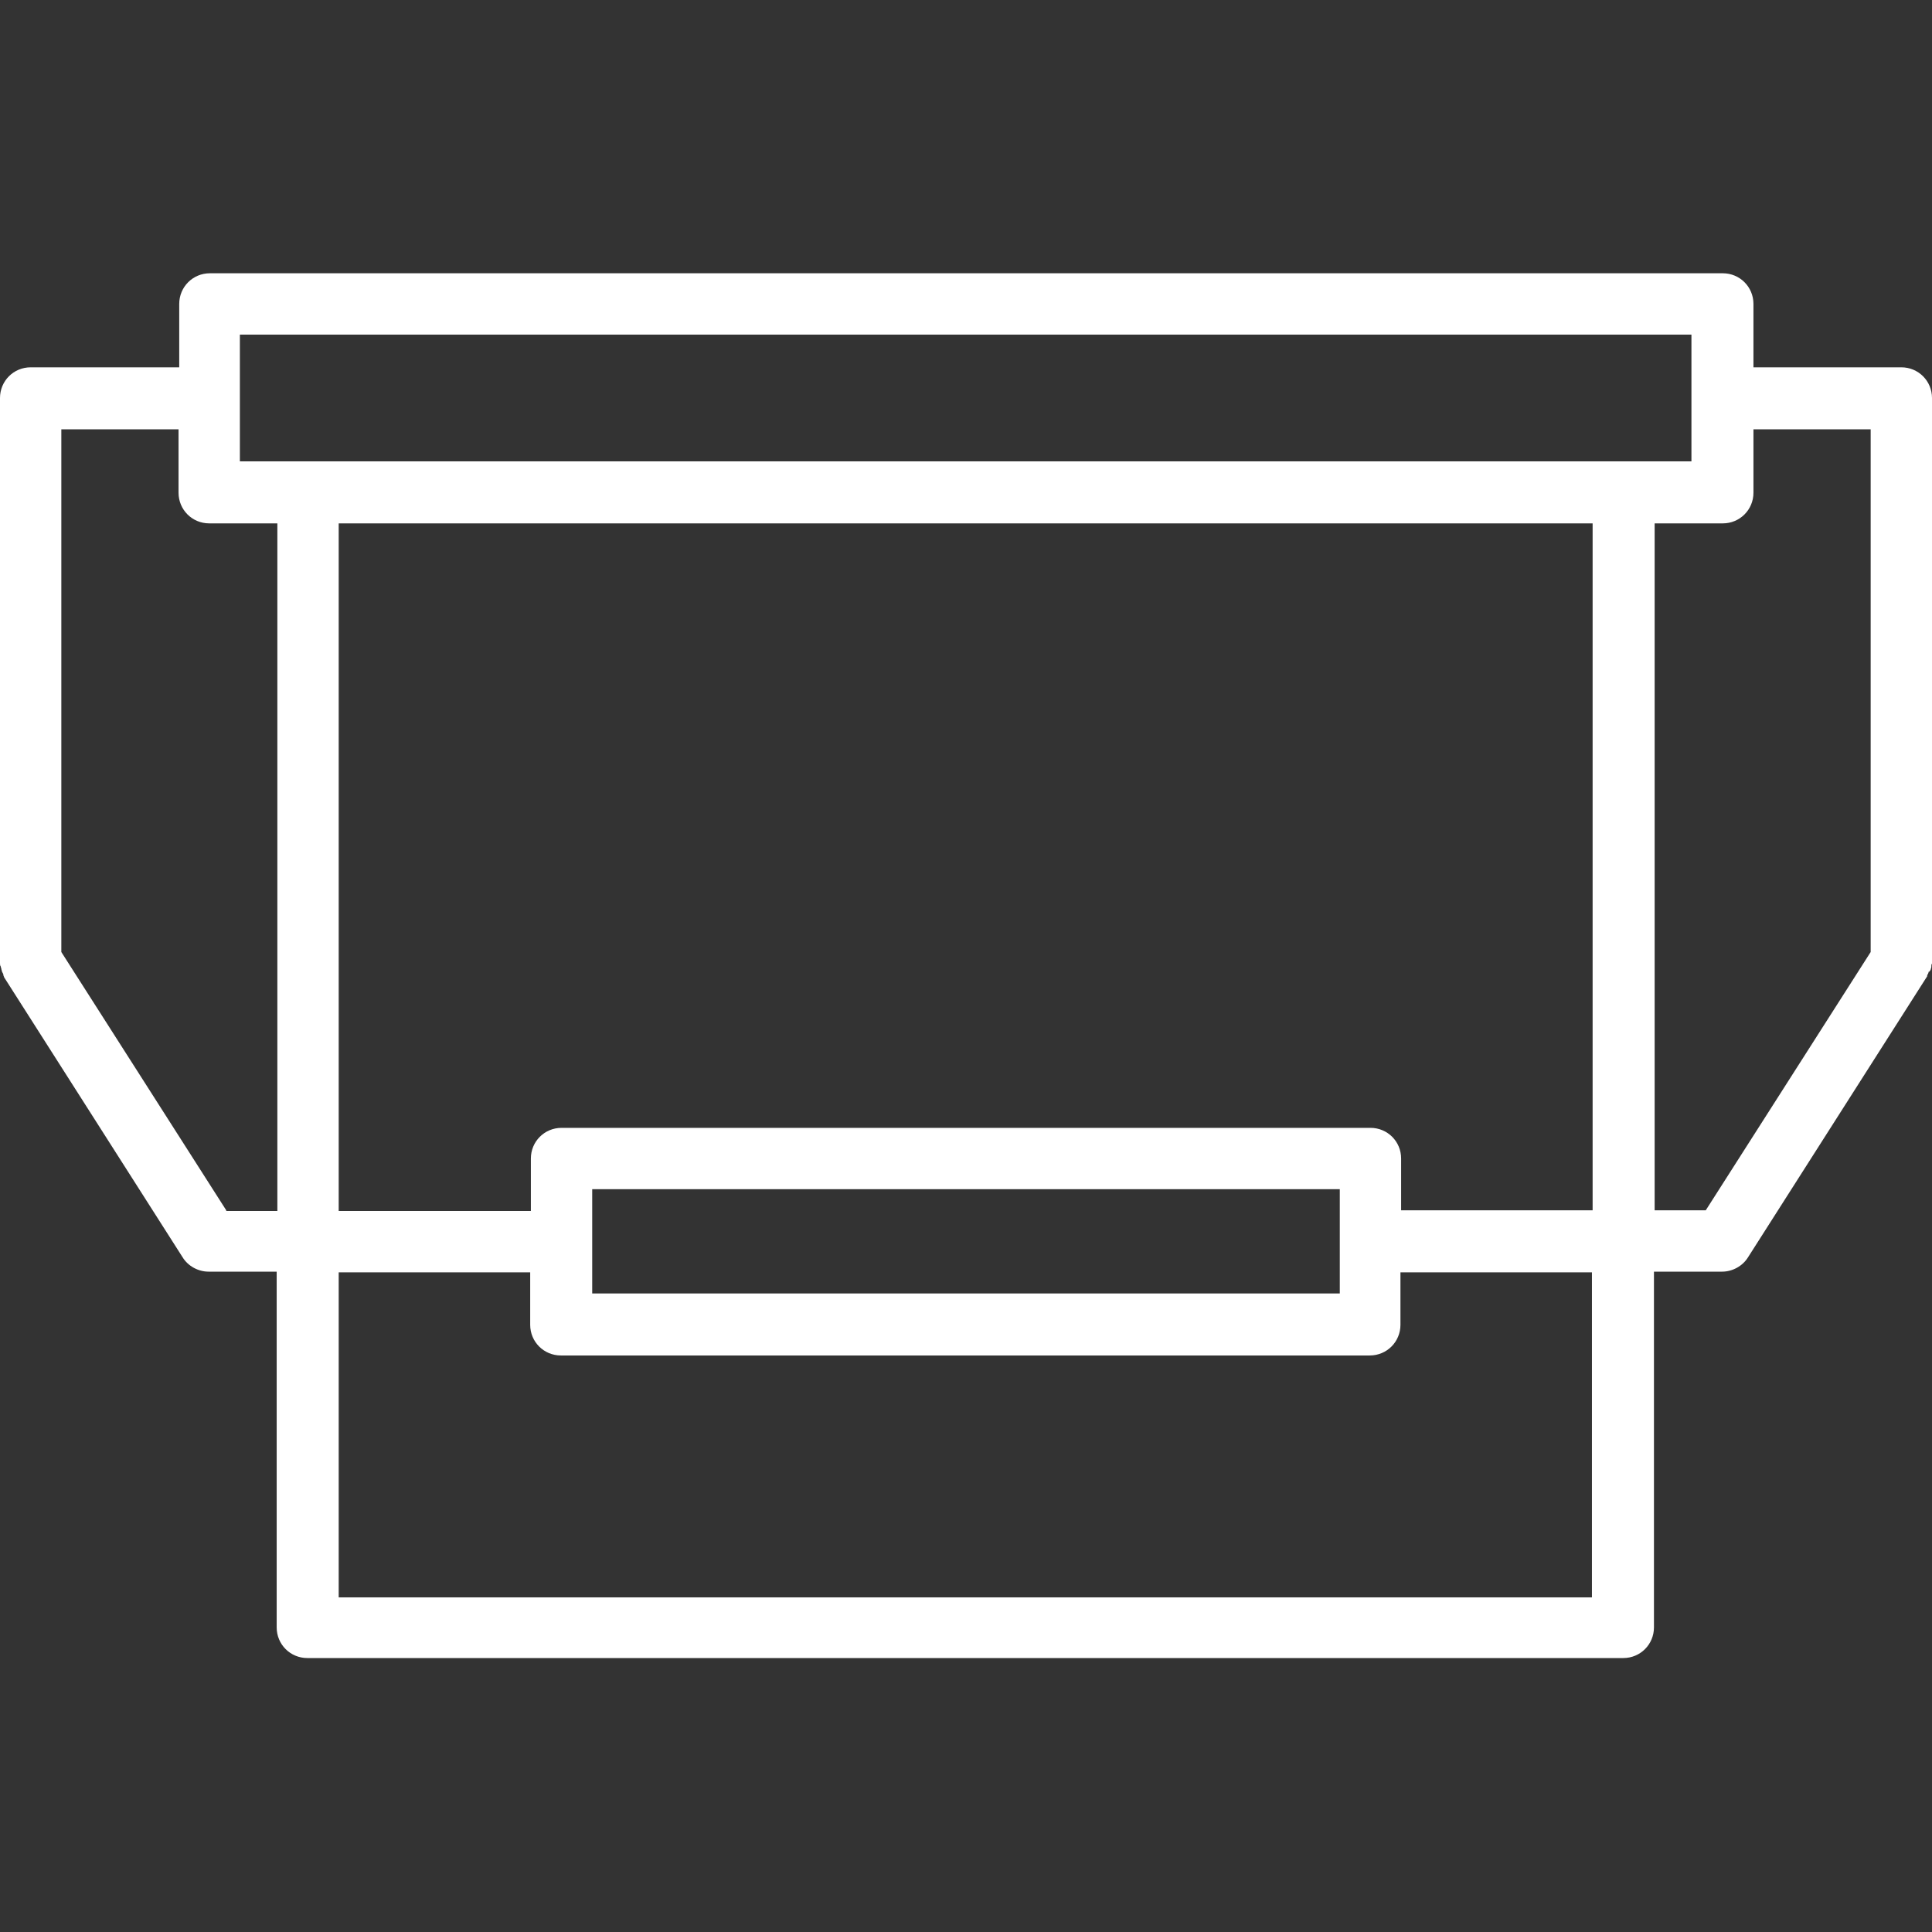 <?xml version="1.0" encoding="utf-8"?>
<!-- Generator: Adobe Illustrator 26.5.0, SVG Export Plug-In . SVG Version: 6.00 Build 0)  -->
<svg version="1.1" id="svg" xmlns="http://www.w3.org/2000/svg" xmlns:xlink="http://www.w3.org/1999/xlink" x="0px" y="0px"
	 viewBox="0 0 283.5 283.5" style="enable-background:new 0 0 283.5 283.5;" xml:space="preserve">
<rect x="0" y="0" width="283.5" height="283.5" fill="#333333" stroke="none"/>
<style type="text/css">
	.st0{fill:#FFFFFF;}
</style>
<path class="st0" d="M283.3,142.3c0-0.1,0.1-0.3,0.1-0.4c0-0.2,0-0.4,0.1-0.5c0-0.1,0-0.2,0-0.3V58.4c0-2.5-2-4.5-4.5-4.5h-21.7
	v-9.3c0-2.5-2-4.5-4.5-4.5h-222c-2.5,0-4.5,2-4.5,4.5v9.3H4.5c-2.5,0-4.5,2-4.5,4.5V141c0,0.1,0,0.2,0,0.3c0,0.2,0,0.4,0.1,0.5
	c0,0.1,0.1,0.3,0.1,0.4c0,0.1,0.1,0.3,0.1,0.4c0.1,0.2,0.2,0.3,0.2,0.5c0,0.1,0.1,0.2,0.1,0.3l26.2,41.1c0.8,1.3,2.3,2.1,3.8,2.1h10
	v52.2c0,2.5,2,4.5,4.5,4.5h193.1c2.5,0,4.5-2,4.5-4.5v-52.2h10c1.5,0,3-0.8,3.8-2.1l26.2-41.1c0.1-0.1,0.1-0.2,0.1-0.3
	c0.1-0.2,0.2-0.3,0.2-0.5C283.2,142.6,283.2,142.4,283.3,142.3z M35.2,49.1h213v18.6h-10H45.2h-10V49.1z M233.7,177.6h-28.1V170
	c0-2.5-2-4.5-4.5-4.5H82.4c-2.5,0-4.5,2-4.5,4.5v7.7H49.7V76.8h184V177.6z M86.9,174.5h109.7v15.3H86.9V174.5z M33.2,177.6L9,139.7
	V63h17.2v9.3c0,2.5,2,4.5,4.5,4.5h10v100.9H33.2z M233.7,234.4h-184v-47.7h28.1v7.7c0,2.5,2,4.5,4.5,4.5h118.7c2.5,0,4.5-2,4.5-4.5
	v-7.7h28.1V234.4z M250.3,177.6h-7.5V76.8h10c2.5,0,4.5-2,4.5-4.5V63h17.2v76.7L250.3,177.6z"/>
</svg>
